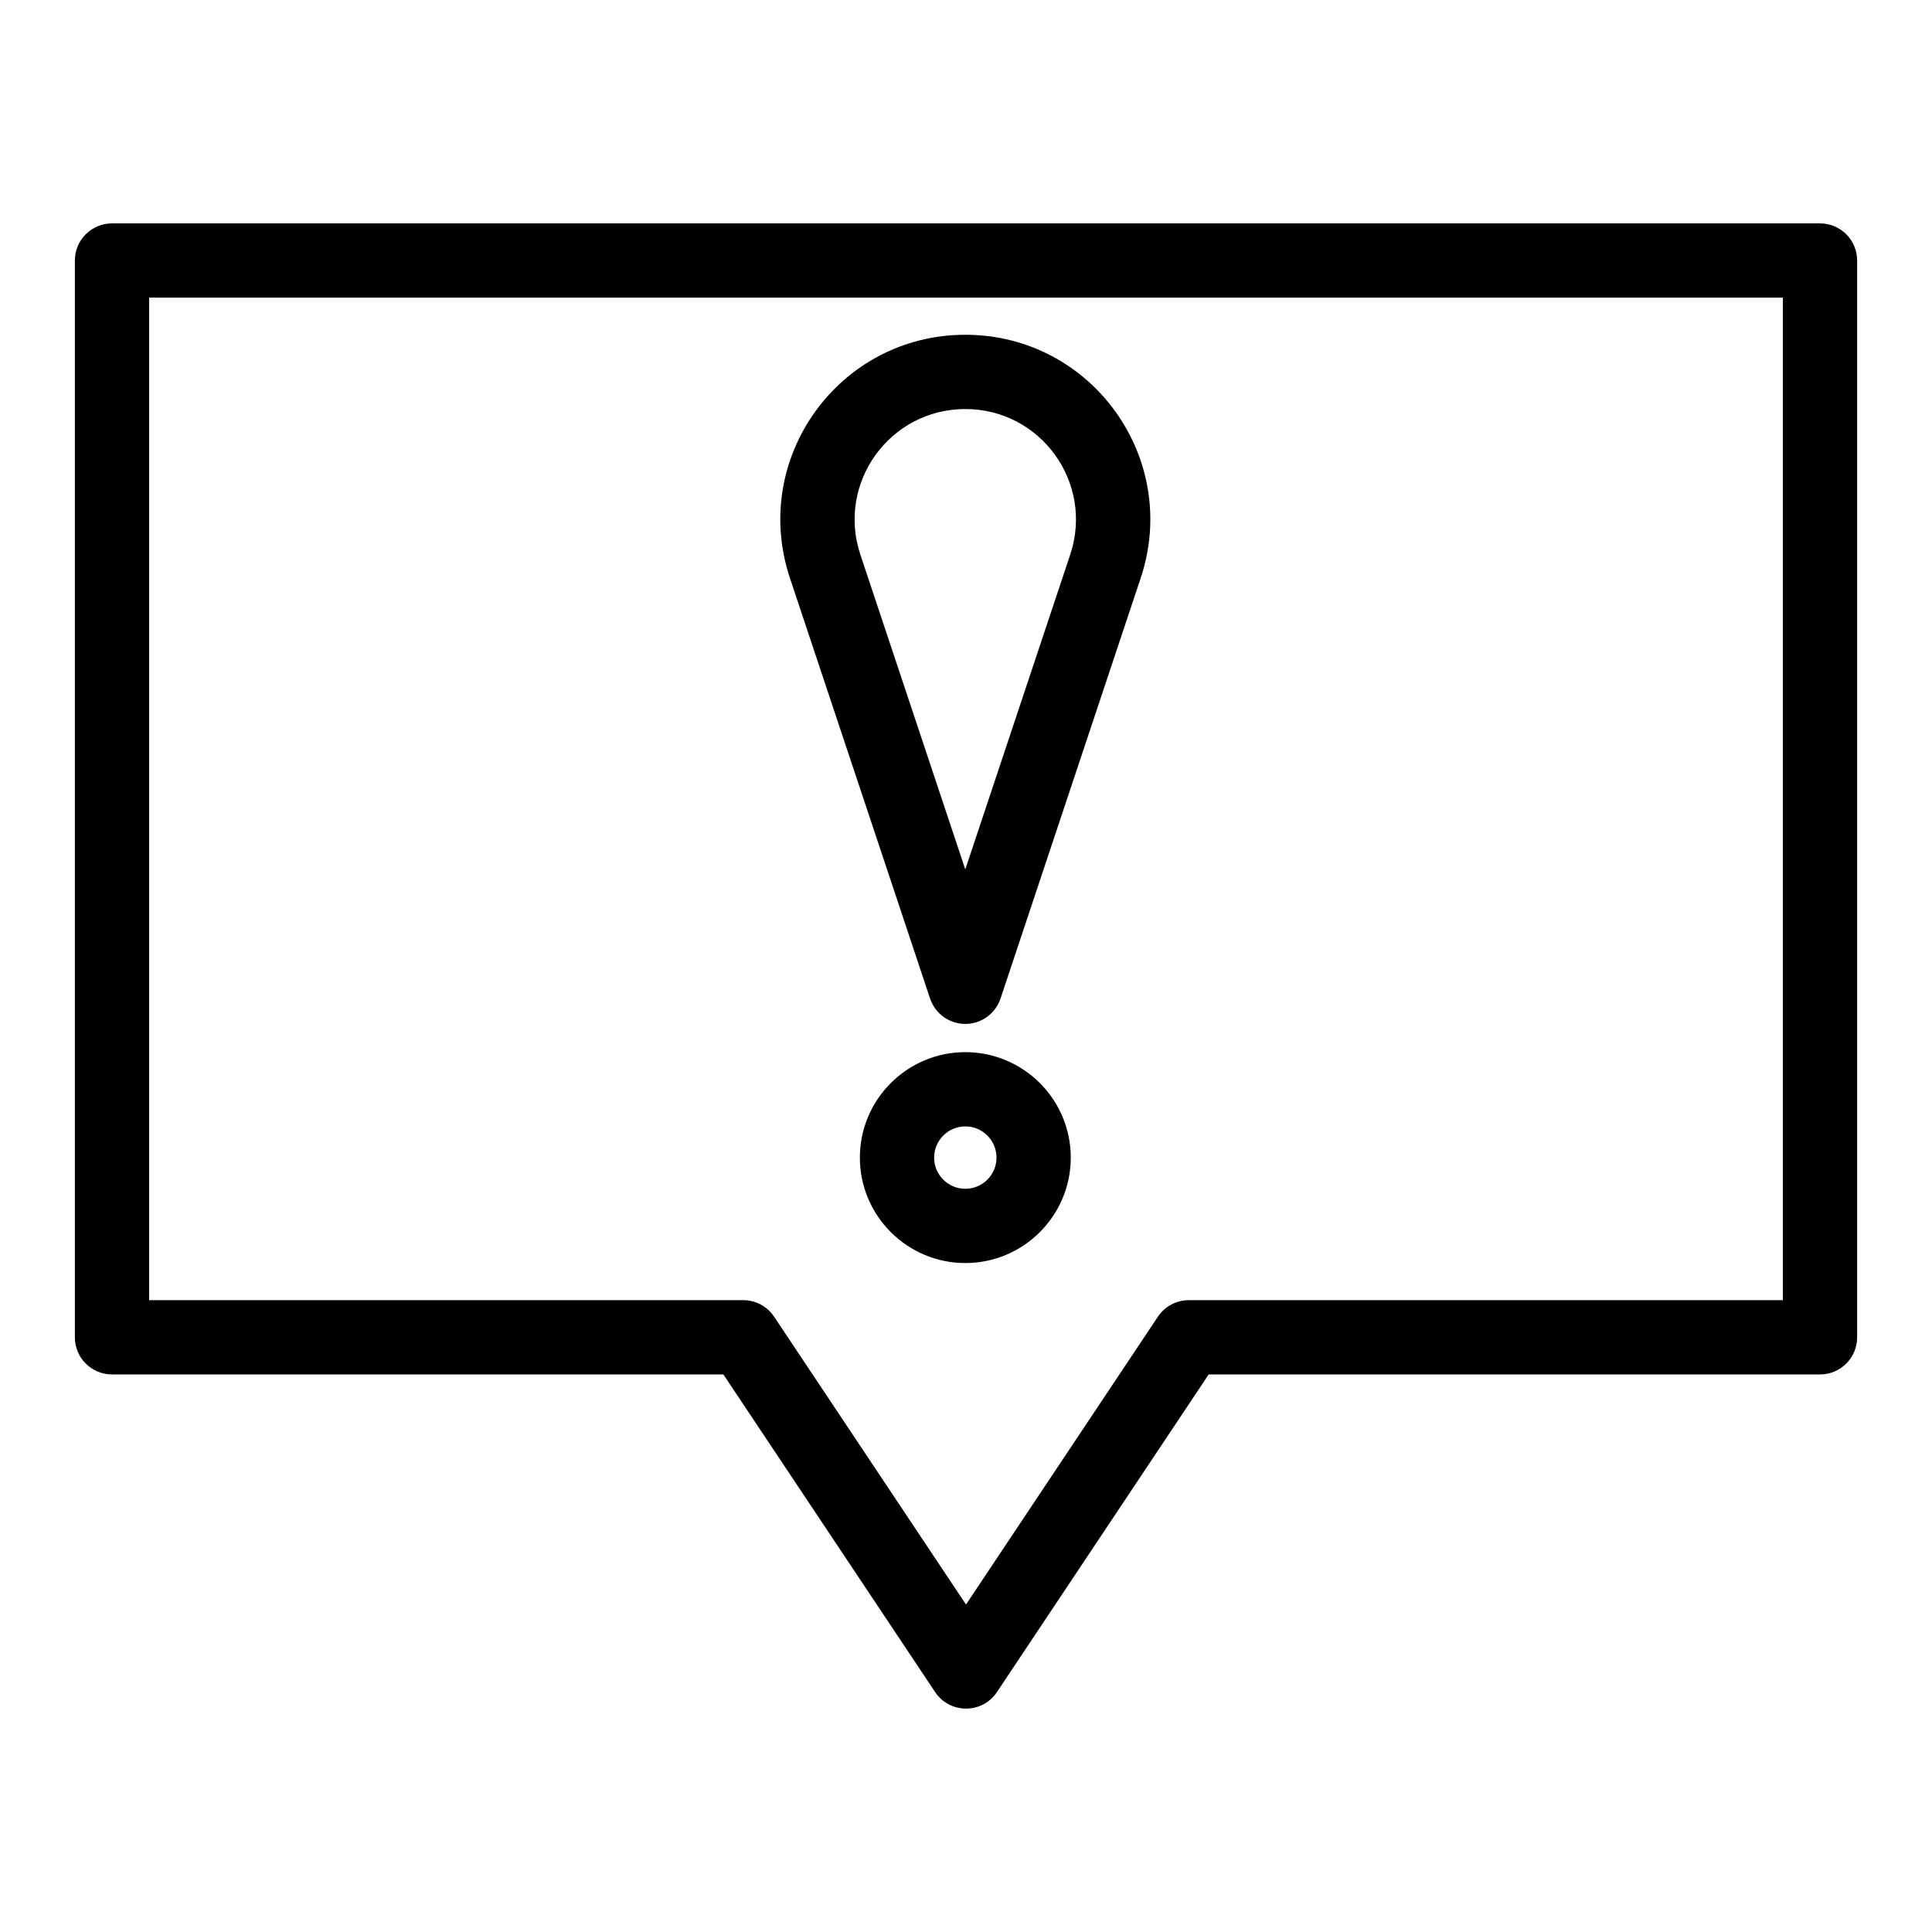<?xml version="1.0" encoding="UTF-8"?>
<!-- Uploaded to: SVG Repo, www.svgrepo.com, Generator: SVG Repo Mixer Tools -->
<svg fill="#000000" width="800px" height="800px" version="1.1" viewBox="144 144 512 512" xmlns="http://www.w3.org/2000/svg">
 <g>
  <path d="m626.32 203.2h-452.64c-5.434 0-9.84 4.406-9.84 9.84v285.36c0 5.434 4.406 9.84 9.84 9.84h162.02l56.121 84.18c3.887 5.828 12.477 5.848 16.375 0l56.117-84.18 162.01 0.004c5.434 0 9.84-4.406 9.84-9.84v-285.36c0-5.438-4.406-9.844-9.84-9.844zm-9.84 285.36h-157.44c-3.289 0-6.363 1.645-8.188 4.383l-50.852 76.277-50.852-76.281c-1.824-2.738-4.898-4.383-8.188-4.383l-157.44 0.004v-265.68h432.96z"/>
  <path d="m390.48 408.62c1.34 4.019 5.102 6.731 9.336 6.731 4.234 0 7.996-2.711 9.336-6.731l37.141-111.42c10.586-31.762-13.004-64.48-46.473-64.48-33.48 0-57.059 32.727-46.477 64.48zm9.332-156.22c20.031 0 34.137 19.578 27.805 38.578l-27.805 83.414-27.805-83.414c-6.332-19 7.781-38.578 27.805-38.578z"/>
  <path d="m399.82 422.83c-15.41 0-27.945 12.535-27.945 27.945 0 15.41 12.535 27.945 27.945 27.945s27.945-12.535 27.945-27.945c0.004-15.406-12.535-27.945-27.945-27.945zm0 36.211c-4.559 0-8.266-3.707-8.266-8.266 0-4.559 3.707-8.266 8.266-8.266s8.266 3.707 8.266 8.266c0 4.559-3.707 8.266-8.266 8.266z"/>
 </g>
</svg>